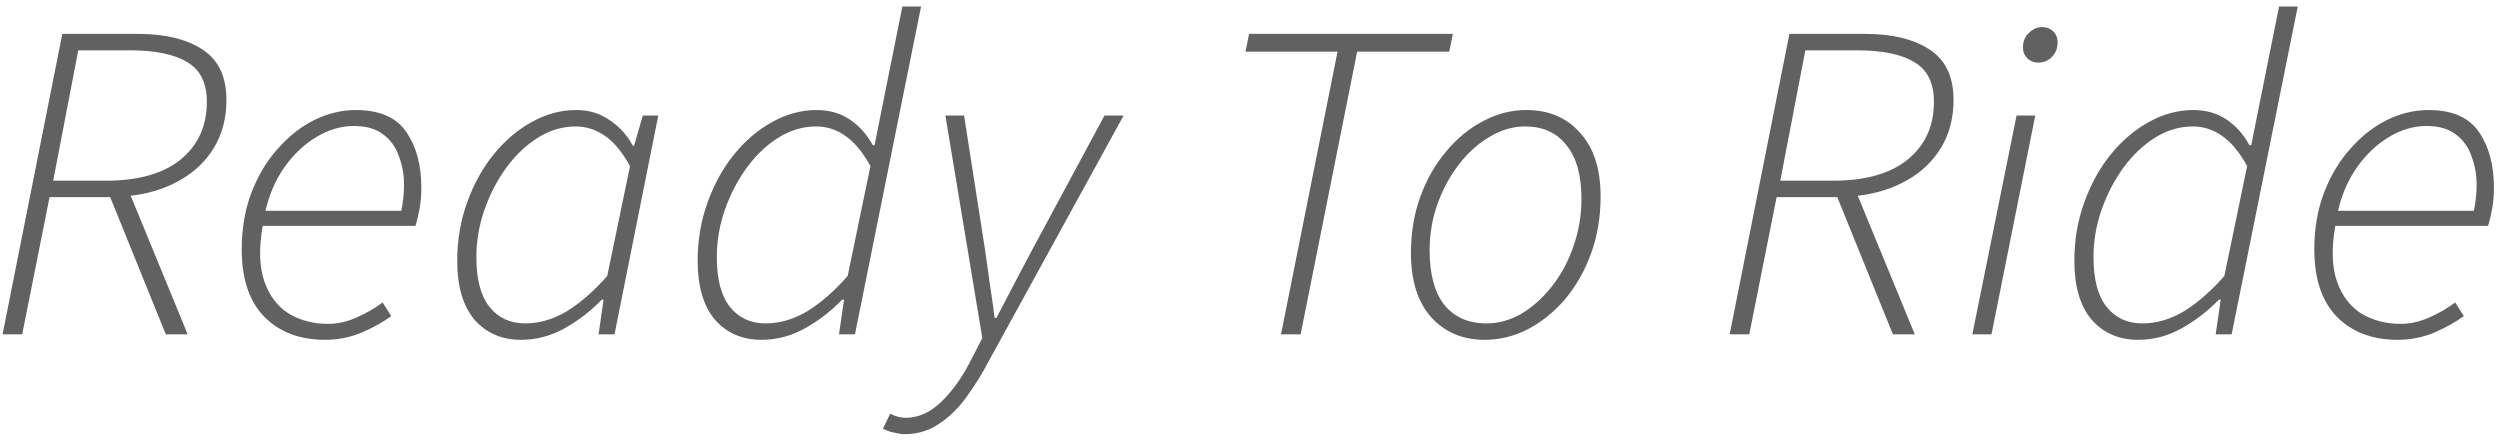 <?xml version="1.0" encoding="UTF-8"?> <svg xmlns="http://www.w3.org/2000/svg" width="329" height="58" viewBox="0 0 329 58" fill="none"> <path d="M0.34 44L8.2 4.46H18.16C21.72 4.46 24.54 5.14 26.62 6.5C28.74 7.86 29.8 10.08 29.8 13.16C29.8 15.52 29.26 17.6 28.18 19.4C27.1 21.2 25.6 22.64 23.68 23.72C21.8 24.8 19.64 25.48 17.2 25.76L24.7 44H21.82L14.5 25.94H6.52L2.92 44H0.34ZM7 23.78H13.9C18.18 23.78 21.46 22.86 23.74 21.02C26.06 19.14 27.22 16.6 27.22 13.4C27.22 10.92 26.36 9.18 24.64 8.18C22.96 7.14 20.42 6.62 17.02 6.62H10.3L7 23.78ZM42.789 44.72C39.469 44.72 36.809 43.72 34.809 41.72C32.809 39.68 31.809 36.72 31.809 32.84C31.809 30.12 32.229 27.64 33.069 25.4C33.949 23.12 35.109 21.18 36.549 19.58C37.989 17.94 39.589 16.68 41.349 15.8C43.149 14.92 44.969 14.48 46.809 14.48C49.929 14.48 52.149 15.44 53.469 17.36C54.789 19.28 55.449 21.72 55.449 24.68C55.449 25.68 55.369 26.62 55.209 27.5C55.049 28.38 54.869 29.12 54.669 29.72H34.569C34.049 32.72 34.129 35.18 34.809 37.1C35.489 38.98 36.569 40.38 38.049 41.3C39.569 42.18 41.269 42.62 43.149 42.62C44.429 42.62 45.689 42.34 46.929 41.78C48.209 41.22 49.349 40.56 50.349 39.8L51.489 41.6C50.329 42.44 48.989 43.18 47.469 43.82C45.989 44.42 44.429 44.72 42.789 44.72ZM34.929 27.74H52.809C53.049 26.58 53.169 25.44 53.169 24.32C53.169 23 52.949 21.76 52.509 20.6C52.109 19.4 51.429 18.44 50.469 17.72C49.509 16.96 48.209 16.58 46.569 16.58C44.889 16.58 43.249 17.06 41.649 18.02C40.049 18.98 38.649 20.3 37.449 21.98C36.289 23.62 35.449 25.54 34.929 27.74ZM68.571 44.72C66.051 44.72 64.011 43.84 62.451 42.08C60.931 40.28 60.171 37.7 60.171 34.34C60.171 31.58 60.611 29 61.491 26.6C62.371 24.16 63.551 22.04 65.031 20.24C66.511 18.44 68.171 17.04 70.011 16.04C71.891 15 73.831 14.48 75.831 14.48C77.511 14.48 78.971 14.92 80.211 15.8C81.491 16.64 82.511 17.76 83.271 19.16H83.451L84.591 15.2H86.631L80.871 44H78.771L79.431 39.44H79.191C77.711 40.96 76.071 42.22 74.271 43.22C72.471 44.22 70.571 44.72 68.571 44.72ZM69.111 42.56C70.991 42.56 72.831 42.02 74.631 40.94C76.431 39.82 78.191 38.28 79.911 36.32L82.911 21.86C81.871 19.98 80.751 18.64 79.551 17.84C78.391 17.04 77.131 16.64 75.771 16.64C74.051 16.64 72.411 17.12 70.851 18.08C69.291 19.04 67.891 20.36 66.651 22.04C65.451 23.68 64.491 25.52 63.771 27.56C63.051 29.6 62.691 31.7 62.691 33.86C62.691 36.78 63.271 38.96 64.431 40.4C65.591 41.84 67.151 42.56 69.111 42.56ZM100.212 44.72C97.692 44.72 95.652 43.84 94.092 42.08C92.572 40.28 91.812 37.7 91.812 34.34C91.812 31.58 92.252 29 93.132 26.6C94.012 24.16 95.192 22.04 96.672 20.24C98.152 18.44 99.812 17.04 101.652 16.04C103.532 15 105.472 14.48 107.472 14.48C109.152 14.48 110.612 14.9 111.852 15.74C113.092 16.58 114.092 17.7 114.852 19.1H115.092L116.232 13.4L118.752 0.86H121.212L112.512 44H110.412L111.072 39.44H110.832C109.352 40.96 107.712 42.22 105.912 43.22C104.112 44.22 102.212 44.72 100.212 44.72ZM100.752 42.56C102.632 42.56 104.472 42.02 106.272 40.94C108.072 39.82 109.832 38.28 111.552 36.32L114.552 21.86C113.512 19.98 112.392 18.64 111.192 17.84C110.032 17.04 108.772 16.64 107.412 16.64C105.692 16.64 104.052 17.12 102.492 18.08C100.932 19.04 99.532 20.36 98.292 22.04C97.092 23.68 96.132 25.52 95.412 27.56C94.692 29.6 94.332 31.7 94.332 33.86C94.332 36.78 94.912 38.96 96.072 40.4C97.232 41.84 98.792 42.56 100.752 42.56ZM119.011 57.14C118.691 57.14 118.291 57.08 117.811 56.96C117.291 56.88 116.751 56.7 116.191 56.42L117.151 54.44C117.831 54.8 118.511 54.98 119.191 54.98C120.911 54.98 122.511 54.24 123.991 52.76C125.471 51.32 126.811 49.38 128.011 46.94L129.271 44.48L124.411 15.2H126.871L129.691 33.26C129.891 34.62 130.091 36.06 130.291 37.58C130.531 39.1 130.731 40.52 130.891 41.84H131.131C131.851 40.44 132.591 39.02 133.351 37.58C134.111 36.14 134.871 34.7 135.631 33.26L145.351 15.2H147.871L130.111 47.54C129.271 49.14 128.331 50.66 127.291 52.1C126.251 53.58 125.051 54.78 123.691 55.7C122.331 56.66 120.771 57.14 119.011 57.14ZM168.58 44L176.02 6.8H163.9L164.38 4.46H191.2L190.72 6.8H178.6L171.16 44H168.58ZM195.399 44.72C192.479 44.72 190.119 43.72 188.319 41.72C186.559 39.72 185.679 36.92 185.679 33.32C185.679 30.6 186.099 28.1 186.939 25.82C187.779 23.54 188.919 21.56 190.359 19.88C191.799 18.16 193.419 16.84 195.219 15.92C197.019 14.96 198.899 14.48 200.859 14.48C203.819 14.48 206.179 15.48 207.939 17.48C209.739 19.44 210.639 22.24 210.639 25.88C210.639 28.56 210.219 31.06 209.379 33.38C208.539 35.66 207.399 37.66 205.959 39.38C204.519 41.06 202.879 42.38 201.039 43.34C199.239 44.26 197.359 44.72 195.399 44.72ZM195.639 42.56C197.199 42.56 198.719 42.14 200.199 41.3C201.679 40.42 203.019 39.22 204.219 37.7C205.419 36.18 206.359 34.44 207.039 32.48C207.759 30.48 208.119 28.38 208.119 26.18C208.119 23.06 207.459 20.7 206.139 19.1C204.859 17.46 203.039 16.64 200.679 16.64C199.119 16.64 197.599 17.08 196.119 17.96C194.639 18.8 193.299 19.98 192.099 21.5C190.899 23.02 189.939 24.76 189.219 26.72C188.499 28.68 188.139 30.76 188.139 32.96C188.139 36.08 188.779 38.46 190.059 40.1C191.379 41.74 193.239 42.56 195.639 42.56ZM227.625 44L235.485 4.46H245.445C249.005 4.46 251.825 5.14 253.905 6.5C256.025 7.86 257.085 10.08 257.085 13.16C257.085 15.52 256.545 17.6 255.465 19.4C254.385 21.2 252.885 22.64 250.965 23.72C249.085 24.8 246.925 25.48 244.485 25.76L251.985 44H249.105L241.785 25.94H233.805L230.205 44H227.625ZM234.285 23.78H241.185C245.465 23.78 248.745 22.86 251.025 21.02C253.345 19.14 254.505 16.6 254.505 13.4C254.505 10.92 253.645 9.18 251.925 8.18C250.245 7.14 247.705 6.62 244.305 6.62H237.585L234.285 23.78ZM259.56 44L265.38 15.2H267.84L262.08 44H259.56ZM268.26 8.24C267.7 8.24 267.22 8.06 266.82 7.7C266.42 7.3 266.22 6.82 266.22 6.26C266.22 5.46 266.48 4.82 267 4.34C267.52 3.82 268.1 3.56 268.74 3.56C269.3 3.56 269.78 3.74 270.18 4.1C270.58 4.46 270.78 4.96 270.78 5.6C270.78 6.36 270.52 7 270 7.52C269.52 8 268.94 8.24 268.26 8.24ZM281.384 44.72C278.864 44.72 276.824 43.84 275.264 42.08C273.744 40.28 272.984 37.7 272.984 34.34C272.984 31.58 273.424 29 274.304 26.6C275.184 24.16 276.364 22.04 277.844 20.24C279.324 18.44 280.984 17.04 282.824 16.04C284.704 15 286.644 14.48 288.644 14.48C290.324 14.48 291.784 14.9 293.024 15.74C294.264 16.58 295.264 17.7 296.024 19.1H296.264L297.404 13.4L299.924 0.86H302.384L293.684 44H291.584L292.244 39.44H292.004C290.524 40.96 288.884 42.22 287.084 43.22C285.284 44.22 283.384 44.72 281.384 44.72ZM281.924 42.56C283.804 42.56 285.644 42.02 287.444 40.94C289.244 39.82 291.004 38.28 292.724 36.32L295.724 21.86C294.684 19.98 293.564 18.64 292.364 17.84C291.204 17.04 289.944 16.64 288.584 16.64C286.864 16.64 285.224 17.12 283.664 18.08C282.104 19.04 280.704 20.36 279.464 22.04C278.264 23.68 277.304 25.52 276.584 27.56C275.864 29.6 275.504 31.7 275.504 33.86C275.504 36.78 276.084 38.96 277.244 40.4C278.404 41.84 279.964 42.56 281.924 42.56ZM315.543 44.72C312.223 44.72 309.563 43.72 307.563 41.72C305.563 39.68 304.563 36.72 304.563 32.84C304.563 30.12 304.983 27.64 305.823 25.4C306.703 23.12 307.863 21.18 309.303 19.58C310.743 17.94 312.343 16.68 314.103 15.8C315.903 14.92 317.723 14.48 319.563 14.48C322.683 14.48 324.903 15.44 326.223 17.36C327.543 19.28 328.203 21.72 328.203 24.68C328.203 25.68 328.123 26.62 327.963 27.5C327.803 28.38 327.623 29.12 327.423 29.72H307.323C306.803 32.72 306.883 35.18 307.563 37.1C308.243 38.98 309.323 40.38 310.803 41.3C312.323 42.18 314.023 42.62 315.903 42.62C317.183 42.62 318.443 42.34 319.683 41.78C320.963 41.22 322.103 40.56 323.103 39.8L324.243 41.6C323.083 42.44 321.743 43.18 320.223 43.82C318.743 44.42 317.183 44.72 315.543 44.72ZM307.683 27.74H325.563C325.803 26.58 325.923 25.44 325.923 24.32C325.923 23 325.703 21.76 325.263 20.6C324.863 19.4 324.183 18.44 323.223 17.72C322.263 16.96 320.963 16.58 319.323 16.58C317.643 16.58 316.003 17.06 314.403 18.02C312.803 18.98 311.403 20.3 310.203 21.98C309.043 23.62 308.203 25.54 307.683 27.74Z" fill="#626161"></path> </svg> 